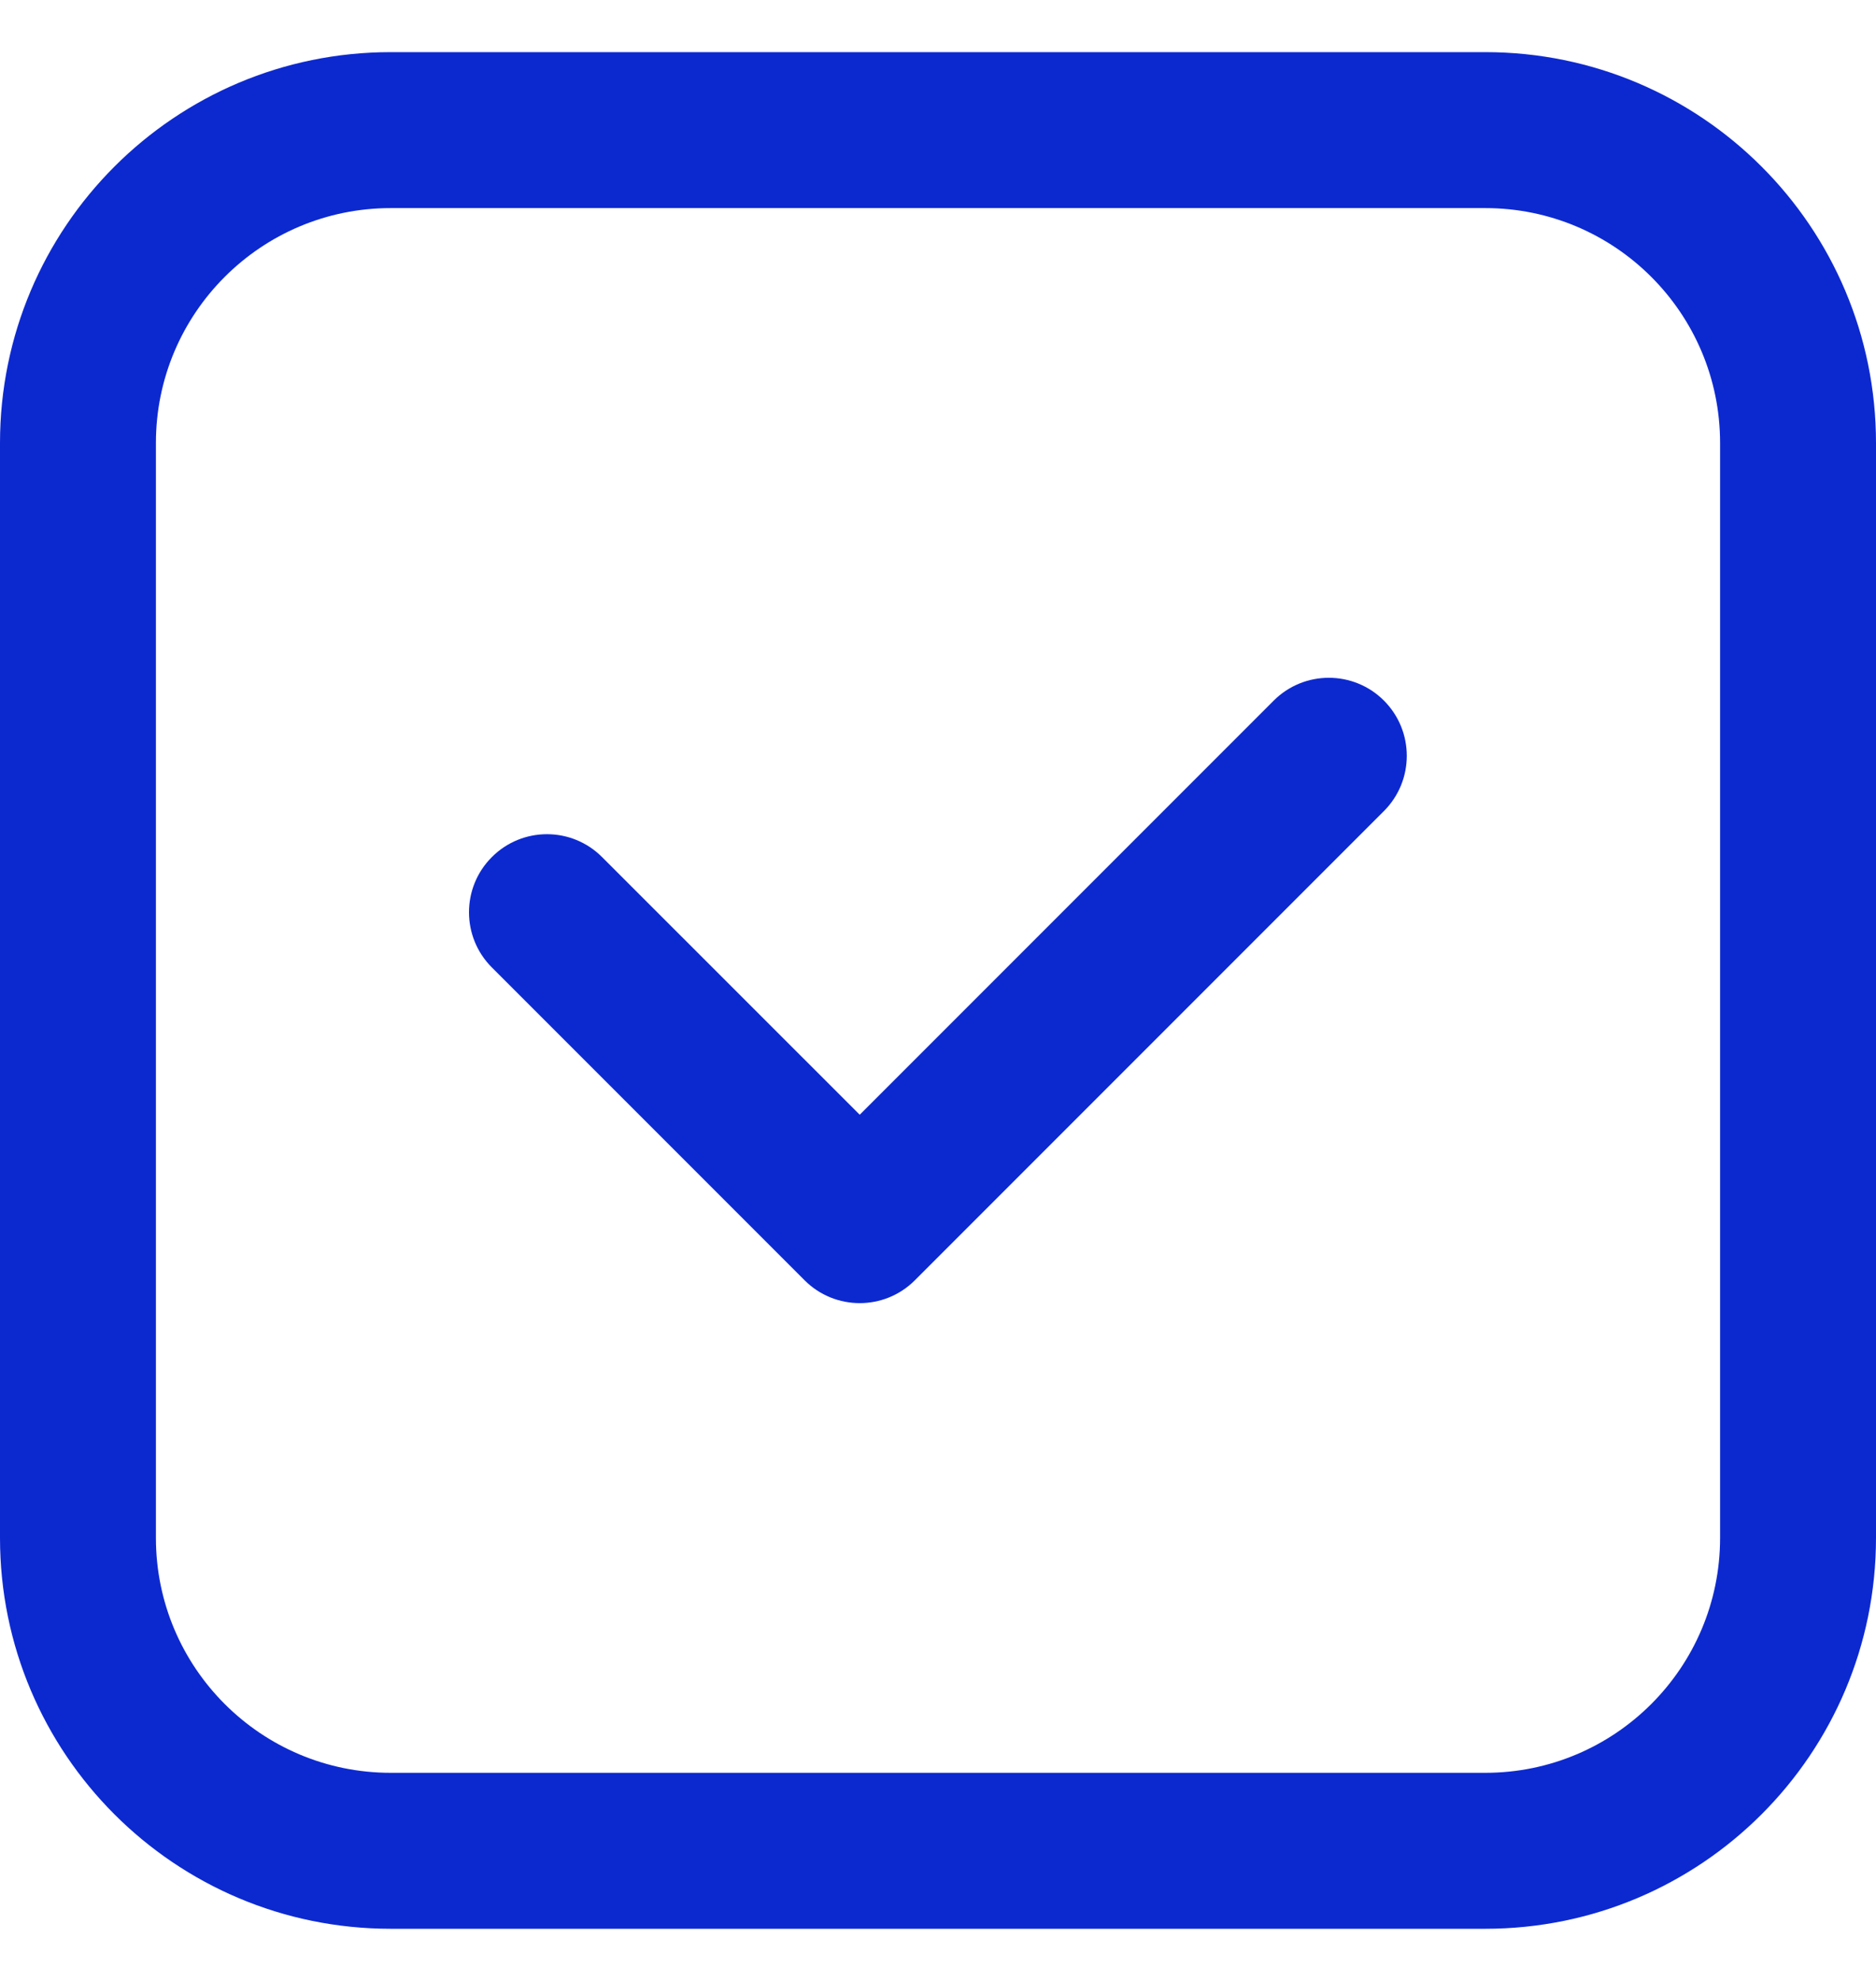 <svg width="18" height="19" viewBox="0 0 18 19" fill="none" xmlns="http://www.w3.org/2000/svg">
<path fill-rule="evenodd" clip-rule="evenodd" d="M3.749 1.996C2.505 1.996 1.496 3.005 1.496 4.249V14.751C1.496 15.995 2.505 17.004 3.749 17.004H14.251C15.495 17.004 16.504 15.995 16.504 14.751V4.249C16.504 3.005 15.495 1.996 14.251 1.996H3.749ZM0 4.249C0 2.178 1.678 0.5 3.749 0.5H14.251C16.322 0.5 18 2.178 18 4.249V14.751C18 16.822 16.322 18.5 14.251 18.5H3.749C1.678 18.5 0 16.822 0 14.751V4.249Z" fill="#0c29d0"/>
<path fill-rule="evenodd" clip-rule="evenodd" d="M13.279 6.72C13.571 7.013 13.571 7.486 13.279 7.779L8.778 12.28C8.486 12.572 8.012 12.572 7.72 12.28L4.719 9.279C4.427 8.987 4.427 8.513 4.719 8.221C5.011 7.928 5.485 7.928 5.777 8.221L8.249 10.692L12.221 6.72C12.513 6.428 12.987 6.428 13.279 6.72Z" fill="#0c29d0"/>
</svg>
